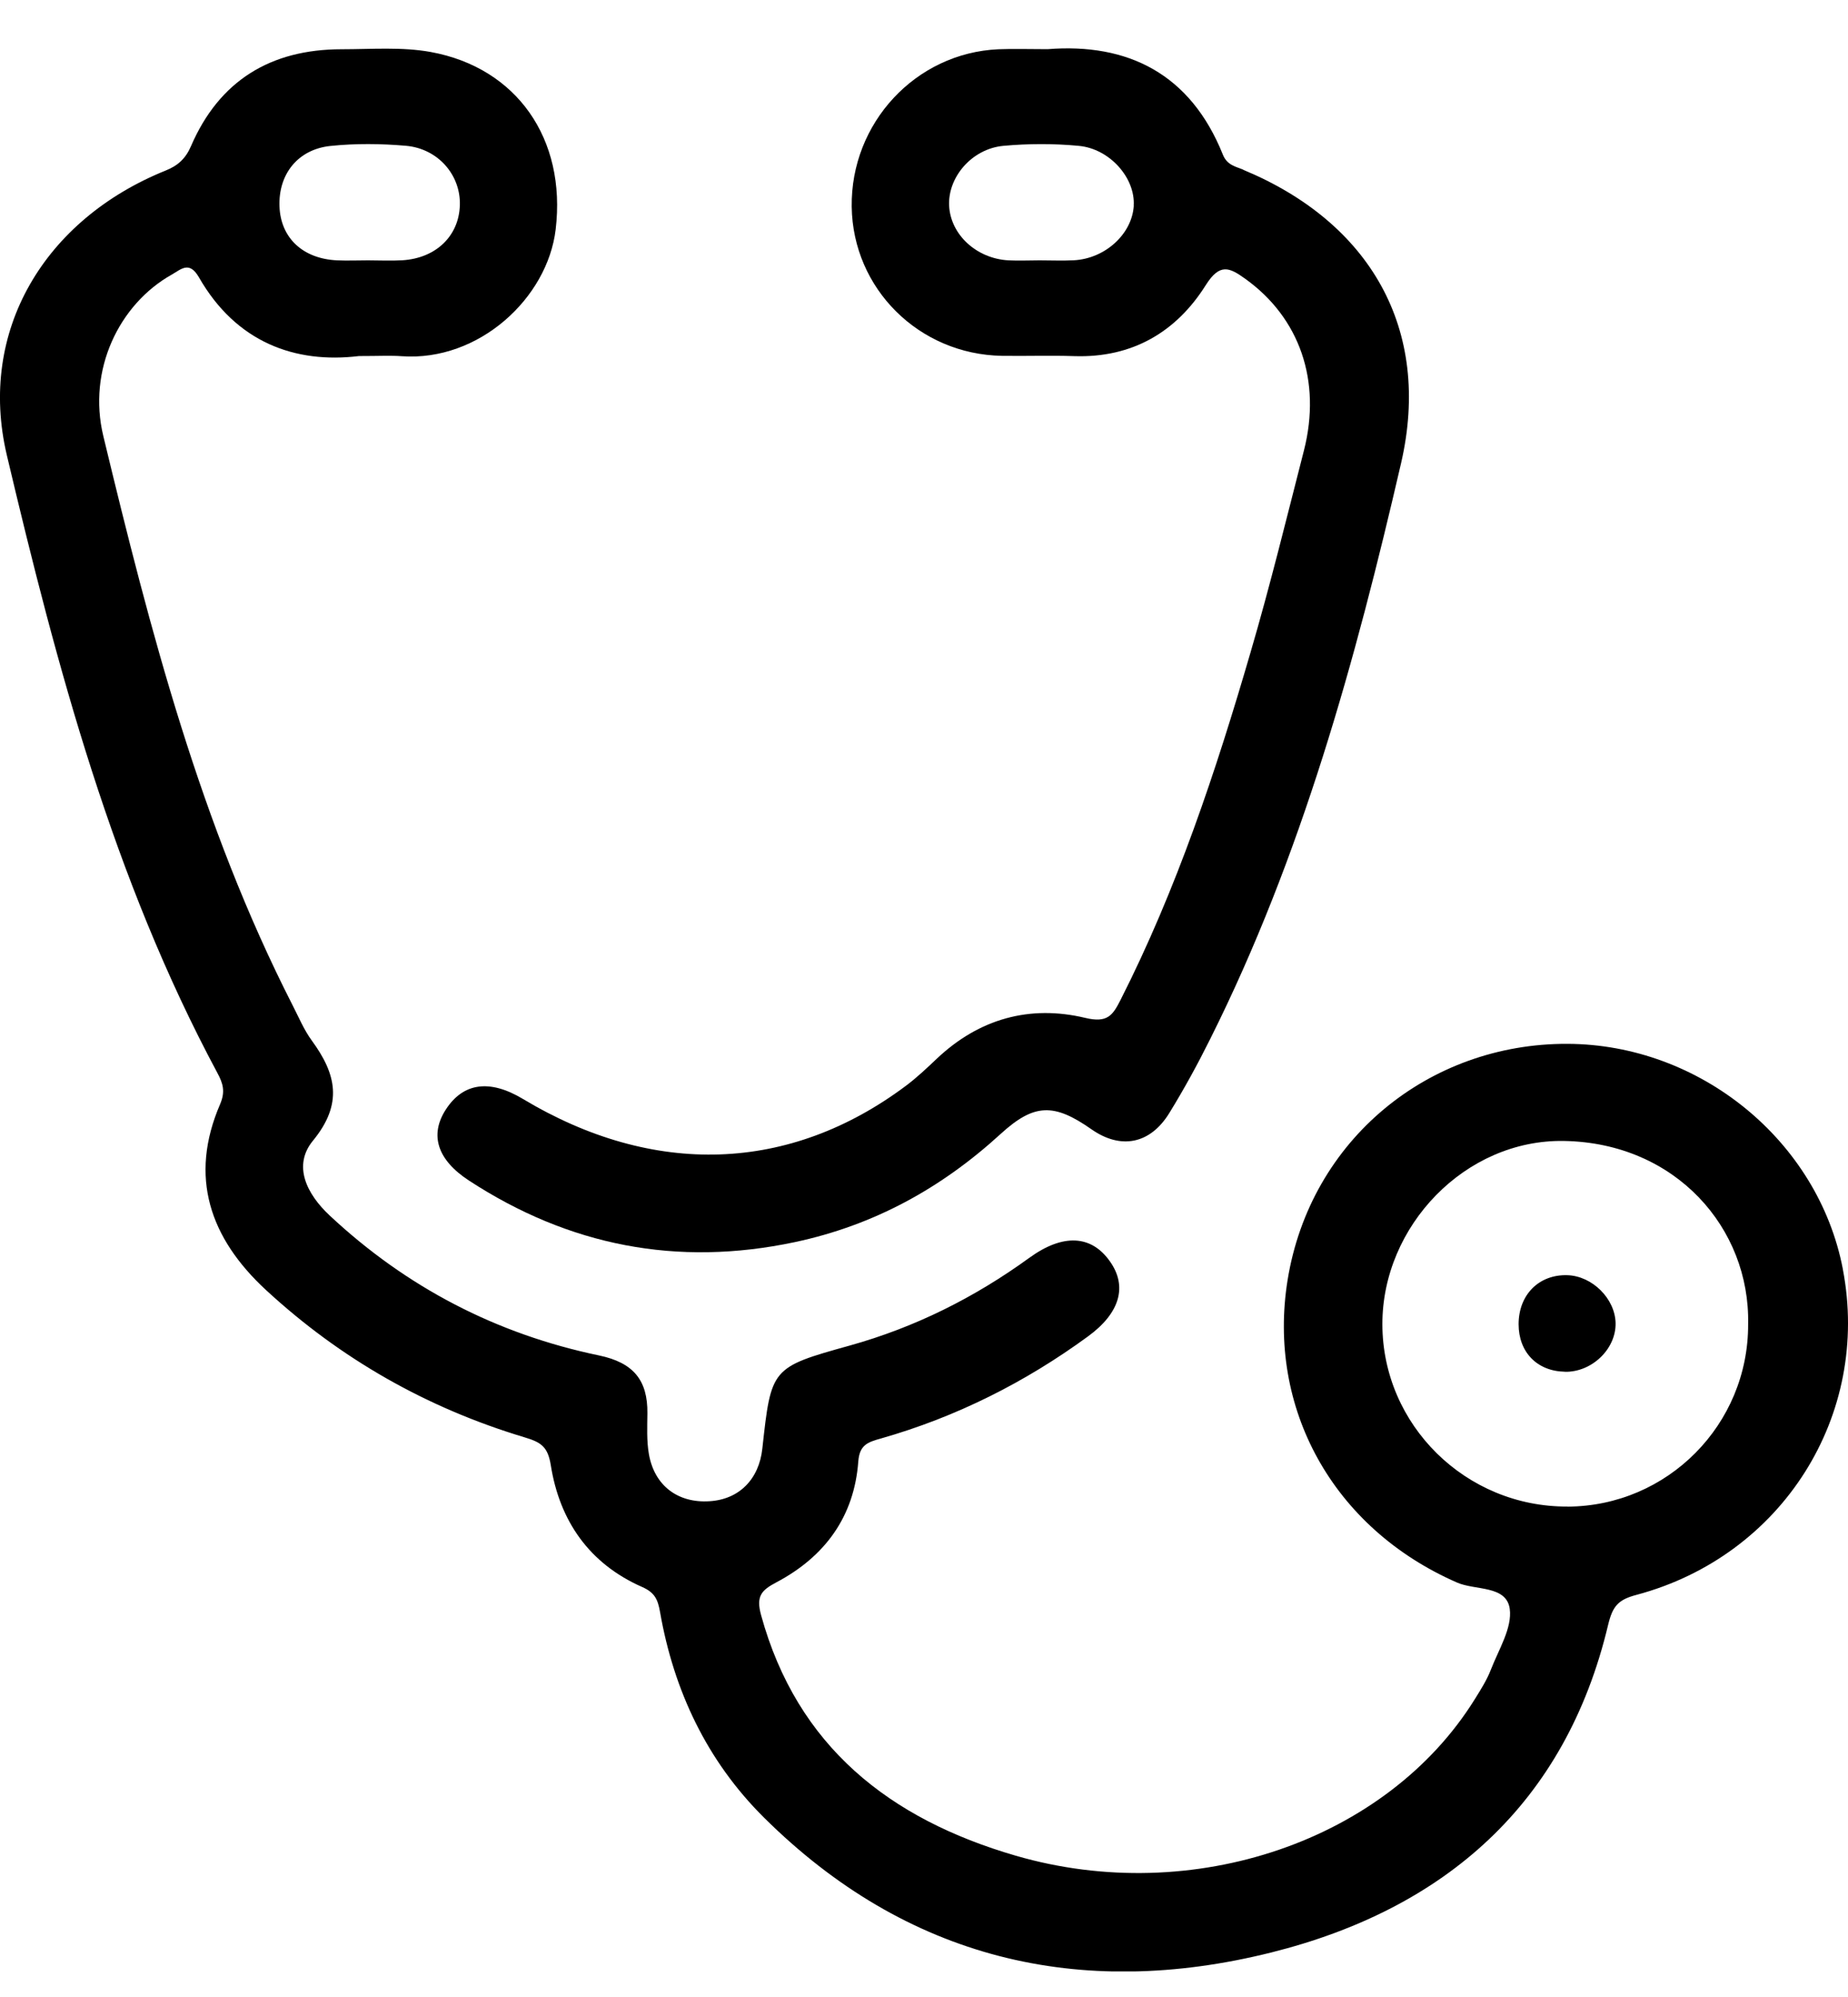 <svg width="25" height="27" viewBox="0 0 25 27" fill="none" xmlns="http://www.w3.org/2000/svg">
<g clip-path="url(#clip0_1528_356)">
<path d="M16.821 2.295C16.72 2.252 16.6 2.236 16.542 2.088C16.105 1 15.259 0.578 14.171 0.665C13.911 0.665 13.708 0.658 13.507 0.666C12.388 0.715 11.507 1.663 11.522 2.795C11.537 3.903 12.432 4.792 13.555 4.811C13.881 4.816 14.207 4.804 14.532 4.815C15.319 4.841 15.915 4.487 16.313 3.853C16.502 3.555 16.632 3.616 16.844 3.768C17.581 4.295 17.88 5.148 17.64 6.09C17.406 7.002 17.182 7.918 16.917 8.822C16.448 10.43 15.92 12.019 15.158 13.521C15.052 13.729 14.981 13.834 14.681 13.762C13.93 13.583 13.245 13.774 12.674 14.313C12.54 14.44 12.405 14.568 12.257 14.679C10.683 15.857 8.843 15.919 7.074 14.858C6.624 14.588 6.265 14.638 6.03 15.003C5.811 15.342 5.912 15.68 6.345 15.962C7.696 16.843 9.16 17.131 10.752 16.794C11.825 16.566 12.736 16.063 13.536 15.332C13.991 14.916 14.259 14.914 14.765 15.268C15.16 15.545 15.559 15.471 15.819 15.048C16.019 14.723 16.203 14.387 16.373 14.045C17.61 11.573 18.337 8.93 18.954 6.262C19.373 4.448 18.531 3.006 16.819 2.296L16.821 2.295ZM15.338 2.782C15.314 3.164 14.952 3.496 14.528 3.519C14.374 3.527 14.218 3.52 14.063 3.52C13.924 3.52 13.784 3.527 13.644 3.52C13.211 3.497 12.861 3.174 12.84 2.784C12.82 2.398 13.145 2.013 13.572 1.972C13.911 1.941 14.256 1.94 14.594 1.972C15.018 2.012 15.361 2.411 15.337 2.782H15.338Z" fill="black"/>
<path d="M24.93 17.157C24.596 15.424 22.998 14.119 21.204 14.113C19.33 14.106 17.727 15.407 17.419 17.305C17.14 19.029 18.022 20.659 19.712 21.397C19.96 21.505 20.379 21.432 20.424 21.752C20.459 22.009 20.275 22.301 20.17 22.571C20.116 22.712 20.032 22.844 19.951 22.974C18.764 24.883 16.143 25.788 13.739 25.089C12.037 24.594 10.784 23.614 10.296 21.837C10.225 21.578 10.302 21.5 10.504 21.393C11.16 21.046 11.556 20.505 11.611 19.76C11.628 19.536 11.736 19.499 11.92 19.448C12.937 19.158 13.868 18.69 14.718 18.069C15.153 17.752 15.254 17.39 15.015 17.054C14.765 16.699 14.383 16.674 13.925 17.006C13.184 17.543 12.38 17.946 11.493 18.193C10.431 18.488 10.433 18.495 10.313 19.585C10.268 20.002 9.997 20.273 9.599 20.297C9.17 20.325 8.852 20.086 8.778 19.658C8.747 19.478 8.756 19.291 8.758 19.108C8.763 18.661 8.569 18.423 8.104 18.326C6.715 18.037 5.499 17.404 4.463 16.437C4.146 16.142 3.958 15.758 4.234 15.422C4.643 14.924 4.549 14.521 4.219 14.07C4.111 13.923 4.04 13.75 3.956 13.587C2.713 11.151 2.032 8.529 1.398 5.897C1.181 5.001 1.611 4.113 2.323 3.713C2.452 3.64 2.561 3.523 2.692 3.751C3.195 4.628 3.991 4.919 4.856 4.814C5.125 4.814 5.281 4.805 5.435 4.816C6.476 4.89 7.406 4.033 7.517 3.103C7.664 1.875 6.988 0.915 5.827 0.703C5.435 0.632 5.024 0.666 4.621 0.666C3.66 0.666 2.966 1.092 2.585 1.973C2.512 2.144 2.407 2.239 2.243 2.305C0.599 2.967 -0.303 4.478 0.092 6.152C0.771 9.023 1.53 11.876 2.941 14.507C3.016 14.646 3.051 14.757 2.978 14.928C2.553 15.912 2.838 16.74 3.6 17.443C4.609 18.374 5.778 19.037 7.096 19.433C7.321 19.5 7.411 19.561 7.451 19.809C7.57 20.56 7.969 21.141 8.688 21.457C8.858 21.532 8.899 21.625 8.929 21.794C9.115 22.858 9.563 23.808 10.335 24.574C12.262 26.486 14.605 27.046 17.198 26.398C19.546 25.811 21.18 24.386 21.755 21.968C21.816 21.715 21.891 21.628 22.139 21.563C24.113 21.036 25.31 19.133 24.93 17.16V17.157ZM4.474 1.973C4.81 1.938 5.155 1.942 5.492 1.971C5.928 2.01 6.233 2.368 6.221 2.773C6.209 3.191 5.898 3.491 5.443 3.519C5.289 3.528 5.133 3.52 4.979 3.52C4.84 3.52 4.7 3.526 4.561 3.52C4.097 3.499 3.797 3.217 3.781 2.792C3.764 2.357 4.028 2.019 4.472 1.973H4.474ZM21.205 20.369C19.829 20.376 18.702 19.265 18.701 17.903C18.7 16.576 19.822 15.403 21.158 15.426C22.672 15.452 23.676 16.608 23.649 17.903C23.654 19.26 22.56 20.364 21.205 20.37V20.369Z" fill="black"/>
<path d="M21.169 18.546C20.794 18.539 20.544 18.282 20.544 17.904C20.544 17.506 20.818 17.23 21.202 17.241C21.539 17.25 21.85 17.558 21.856 17.89C21.862 18.24 21.533 18.555 21.169 18.547V18.546Z" fill="black"/>
</g>
<defs>
<clipPath id="clip0_1528_356">
<rect width="25" height="26" fill="white" transform="translate(0 0.654)"/>
</clipPath>
</defs>
</svg>

